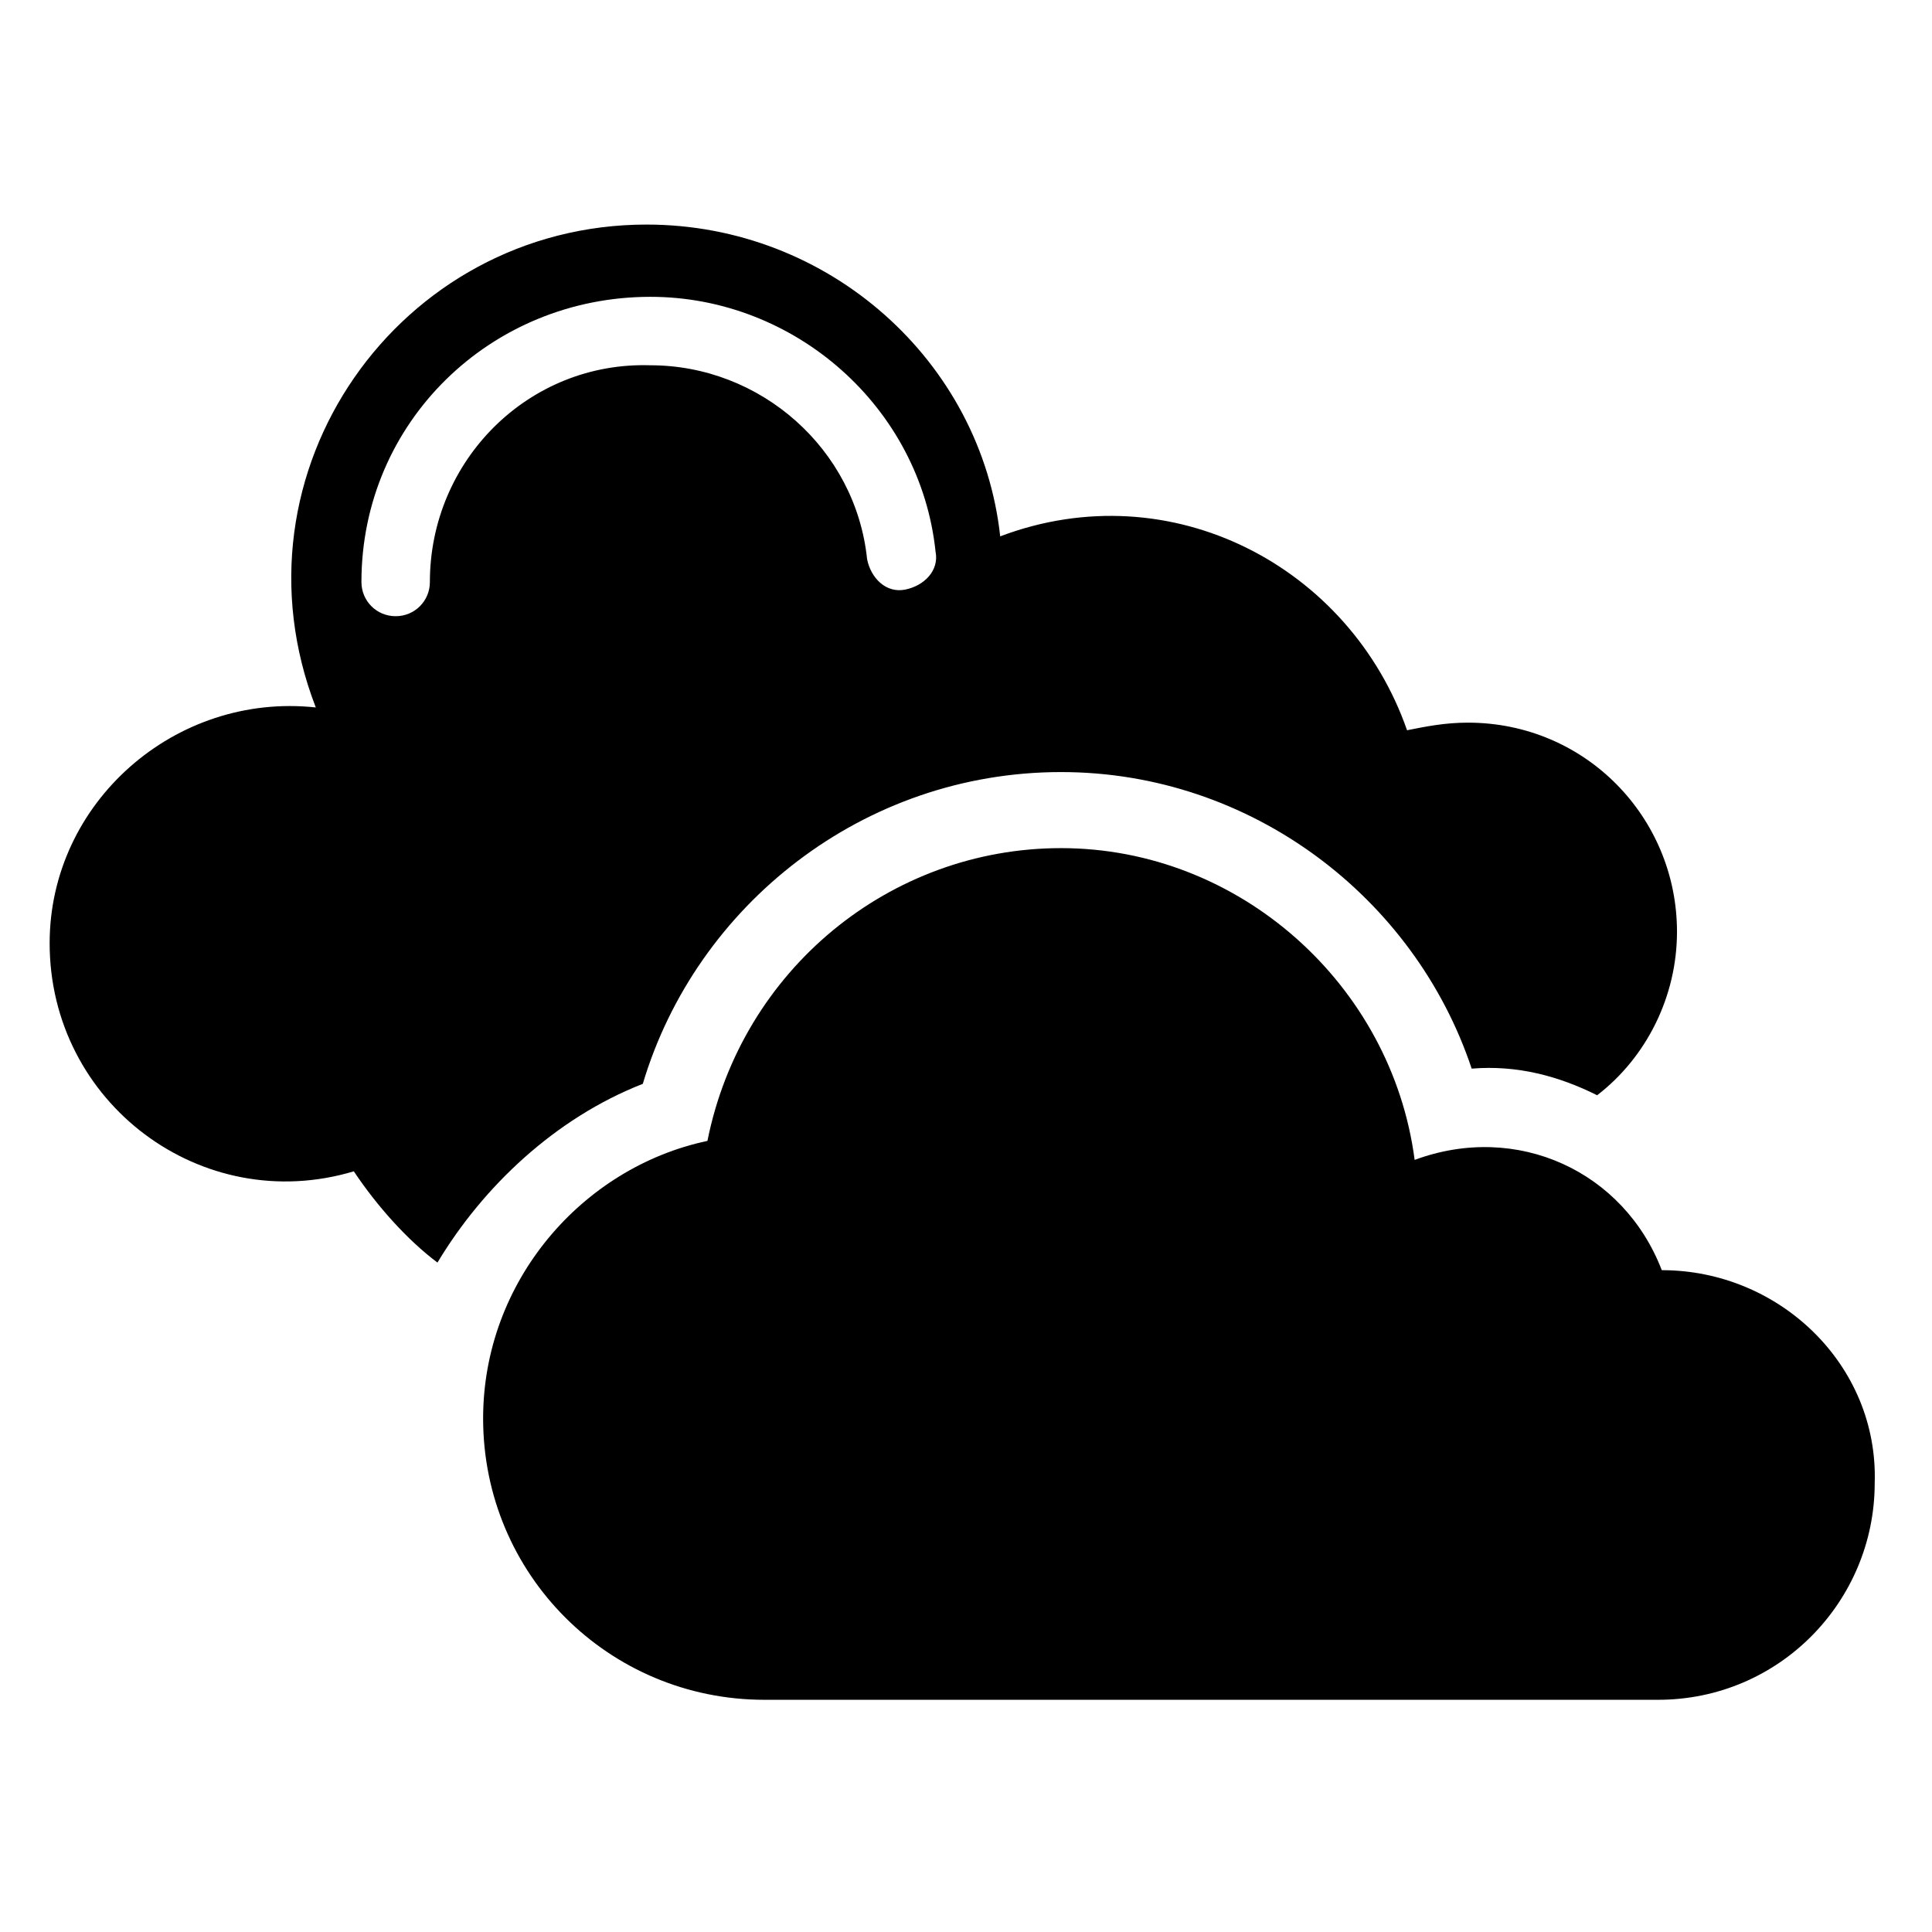 <?xml version="1.0" encoding="UTF-8"?>
<!-- Uploaded to: SVG Repo, www.svgrepo.com, Generator: SVG Repo Mixer Tools -->
<svg fill="#000000" width="800px" height="800px" version="1.1" viewBox="144 144 512 512" xmlns="http://www.w3.org/2000/svg">
 <g>
  <path d="m314.35 431.23c14.105-47.359 58.441-82.625 110.84-82.625 50.383 0 93.707 33.25 108.82 78.594 12.09-1.008 23.176 2.016 33.25 7.055 13.098-10.078 21.16-26.199 21.16-43.328 0-30.23-24.184-55.418-55.418-55.418-6.047 0-11.082 1.008-16.121 2.016-15.113-43.328-62.473-68.52-107.82-51.387-5.039-46.352-45.344-82.625-93.707-82.625-65.496 0-111.85 65.496-87.664 127.97-37.281-4.031-70.535 25.191-70.535 62.473 0 42.32 40.305 72.547 80.609 60.457 6.047 9.07 14.105 18.137 22.168 24.184 12.09-20.156 31.234-38.293 54.41-47.363zm-56.426-133c0 5.039-4.031 9.07-9.07 9.07-5.039 0-9.07-4.031-9.07-9.07 0-42.32 34.258-75.57 76.578-75.57 38.289 0 71.539 29.223 75.57 67.512 1.008 5.039-3.023 9.07-8.062 10.078-5.039 1.008-9.07-3.023-10.078-8.062-3.023-29.223-28.215-51.387-57.434-51.387-32.238-1.016-58.434 25.184-58.434 57.43z"/>
  <path d="m584.39 480.61c-10.078-26.199-38.289-39.297-65.496-29.223-6.047-46.352-46.352-82.625-93.707-82.625-45.344 0-84.641 32.242-93.707 77.586-33.25 7.055-59.449 37.281-59.449 73.555 0 41.312 33.25 74.562 74.562 74.562h236.79c32.242 0 57.434-26.199 57.434-57.434 1.008-31.234-25.191-56.422-56.426-56.422z"/>
 </g>
</svg>